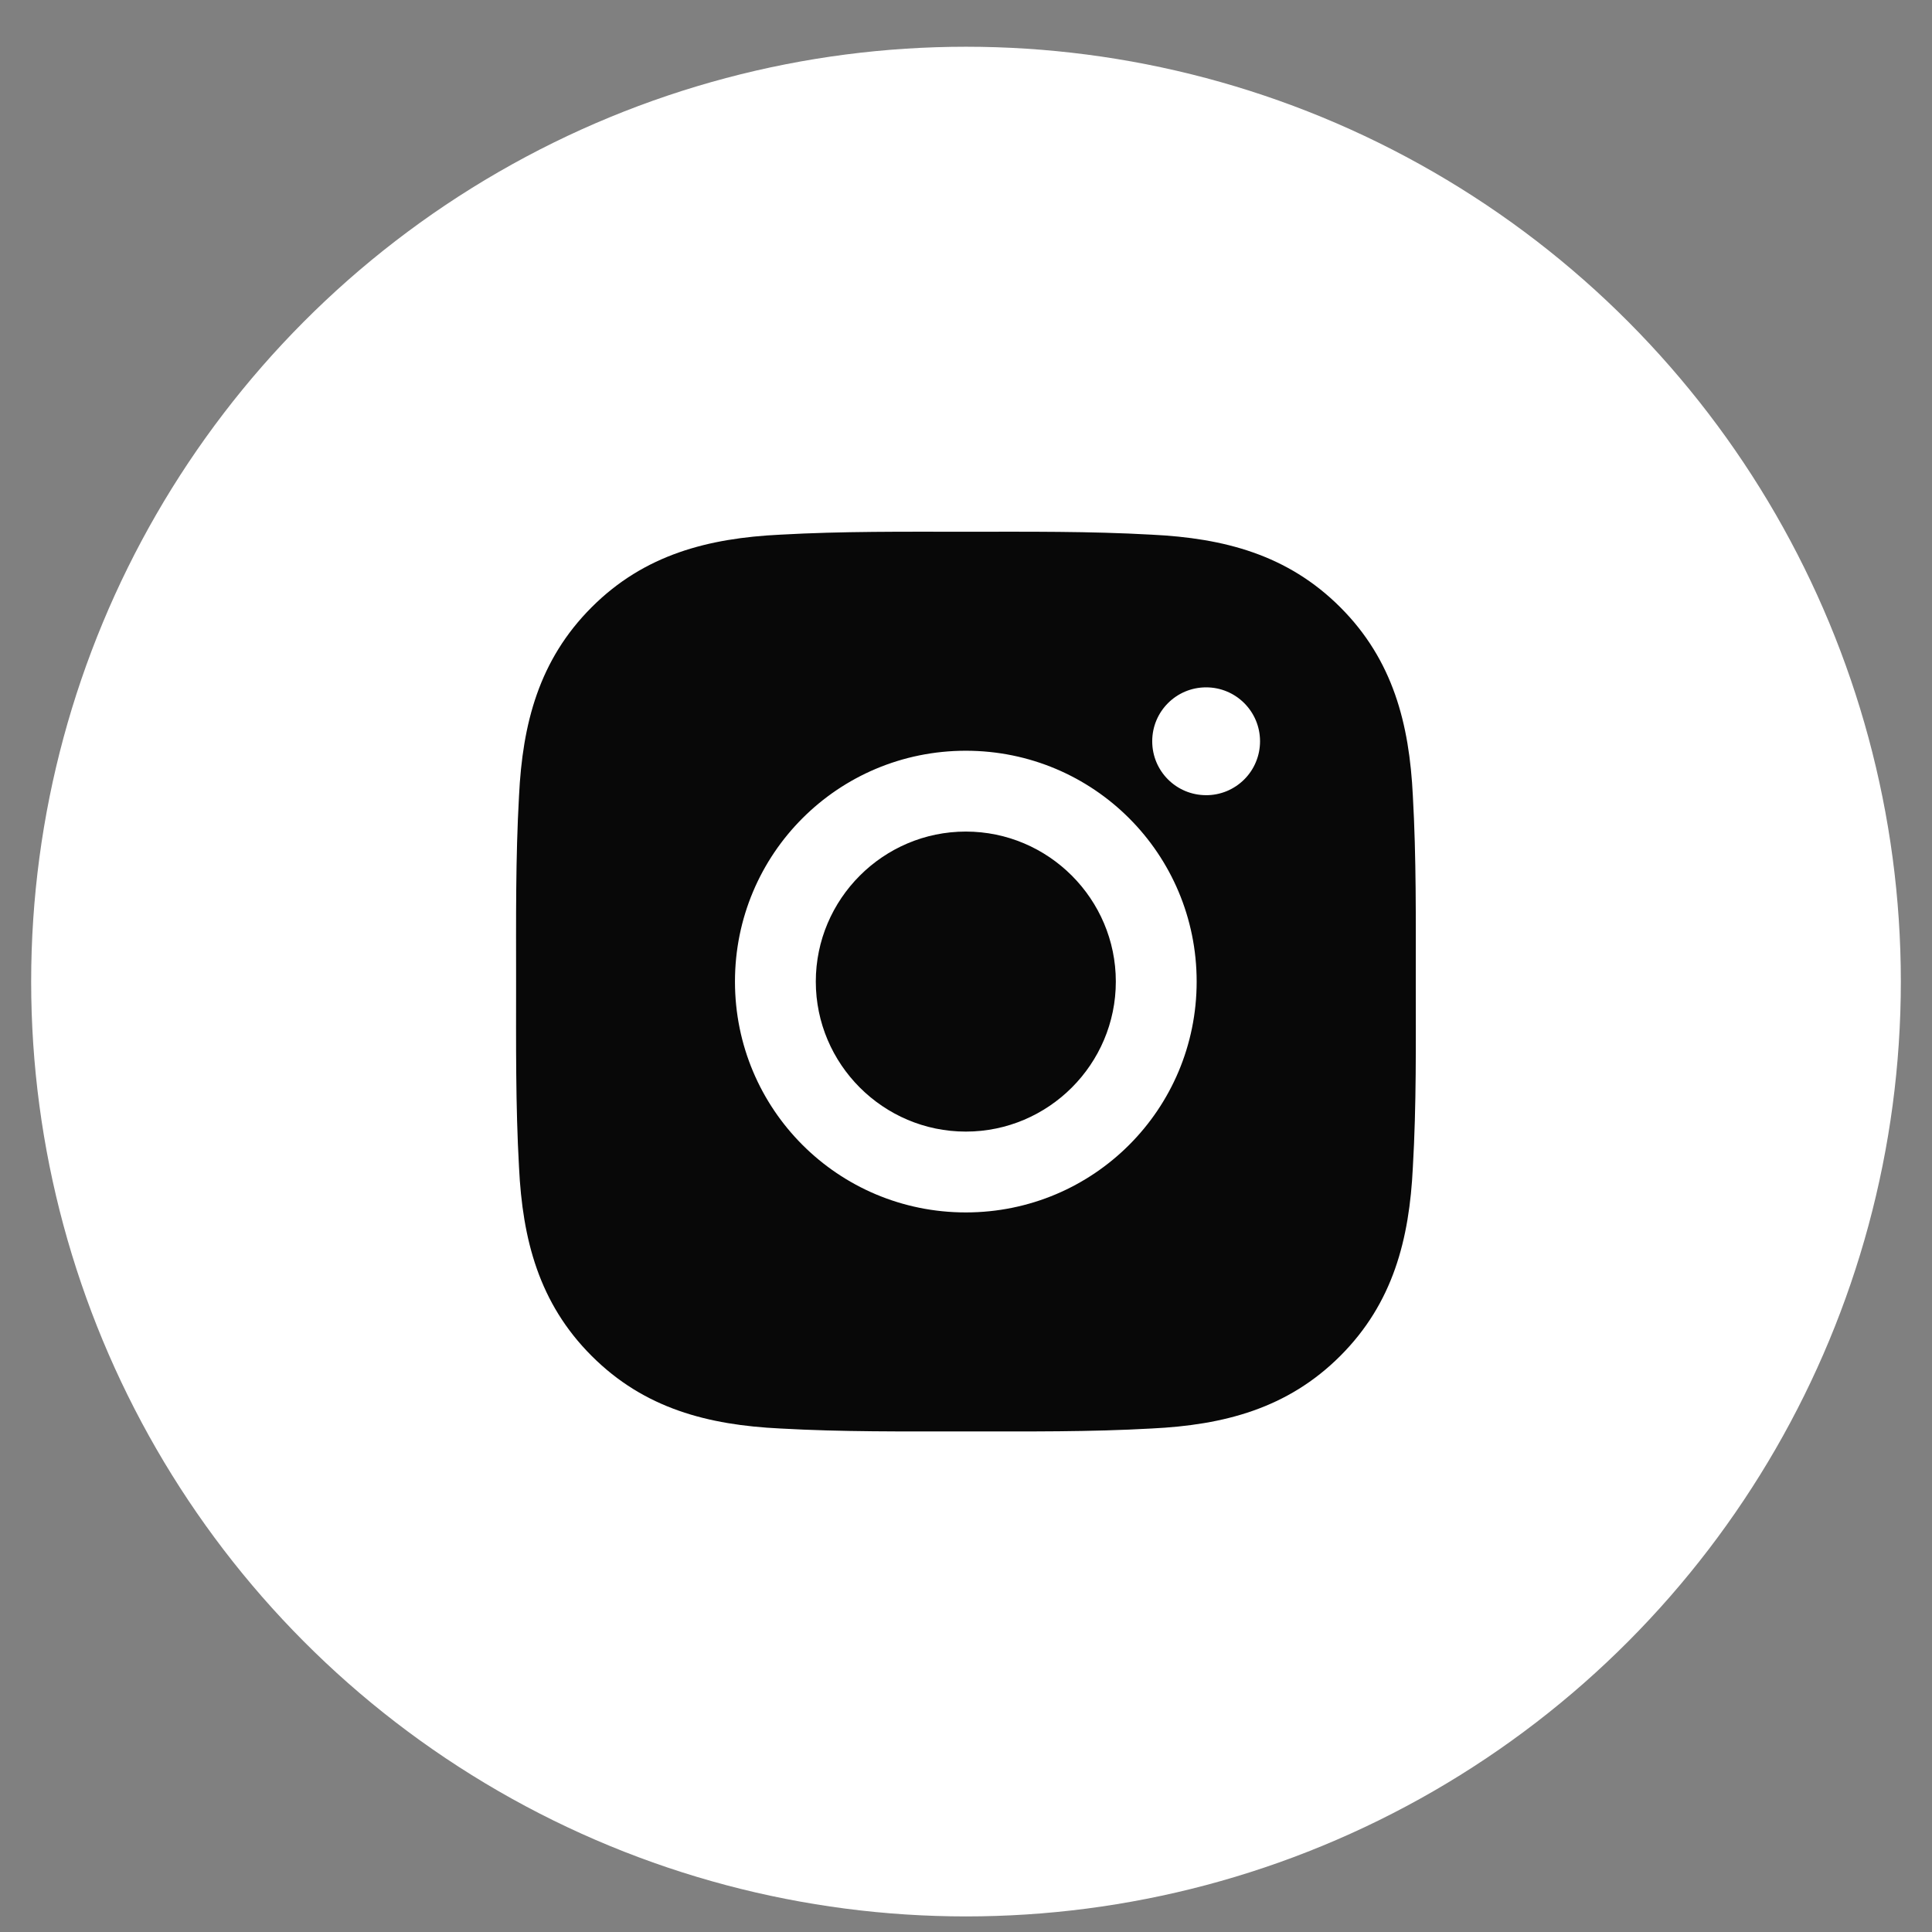 <?xml version="1.0" encoding="UTF-8"?> <svg xmlns="http://www.w3.org/2000/svg" width="31" height="31" viewBox="0 0 31 31" fill="none"><rect x="0" y="0" width="31" height="31" fill="#808080" stroke="none"/><circle cx="15.5" cy="15.75" r="15" fill="white"></circle><path d="M15.497 13.343C14.172 13.343 13.09 14.425 13.09 15.75C13.09 17.076 14.172 18.157 15.497 18.157C16.823 18.157 17.904 17.076 17.904 15.75C17.904 14.425 16.823 13.343 15.497 13.343ZM22.717 15.75C22.717 14.753 22.726 13.765 22.67 12.77C22.614 11.614 22.351 10.589 21.506 9.744C20.659 8.897 19.635 8.635 18.479 8.579C17.482 8.523 16.494 8.532 15.499 8.532C14.502 8.532 13.514 8.523 12.519 8.579C11.364 8.635 10.338 8.898 9.493 9.744C8.646 10.591 8.384 11.614 8.328 12.77C8.272 13.767 8.281 14.755 8.281 15.75C8.281 16.745 8.272 17.735 8.328 18.73C8.384 19.886 8.647 20.911 9.493 21.756C10.339 22.603 11.364 22.865 12.519 22.921C13.516 22.977 14.504 22.968 15.499 22.968C16.496 22.968 17.484 22.977 18.479 22.921C19.635 22.865 20.66 22.602 21.506 21.756C22.352 20.91 22.614 19.886 22.67 18.73C22.728 17.735 22.717 16.747 22.717 15.75ZM15.497 19.454C13.447 19.454 11.793 17.8 11.793 15.75C11.793 13.7 13.447 12.046 15.497 12.046C17.547 12.046 19.201 13.7 19.201 15.75C19.201 17.8 17.547 19.454 15.497 19.454ZM19.353 12.759C18.874 12.759 18.488 12.373 18.488 11.894C18.488 11.416 18.874 11.029 19.353 11.029C19.831 11.029 20.218 11.416 20.218 11.894C20.218 12.008 20.196 12.121 20.152 12.226C20.109 12.331 20.045 12.426 19.965 12.506C19.884 12.587 19.789 12.65 19.684 12.694C19.579 12.737 19.466 12.76 19.353 12.759Z" fill="#080808"></path></svg> 